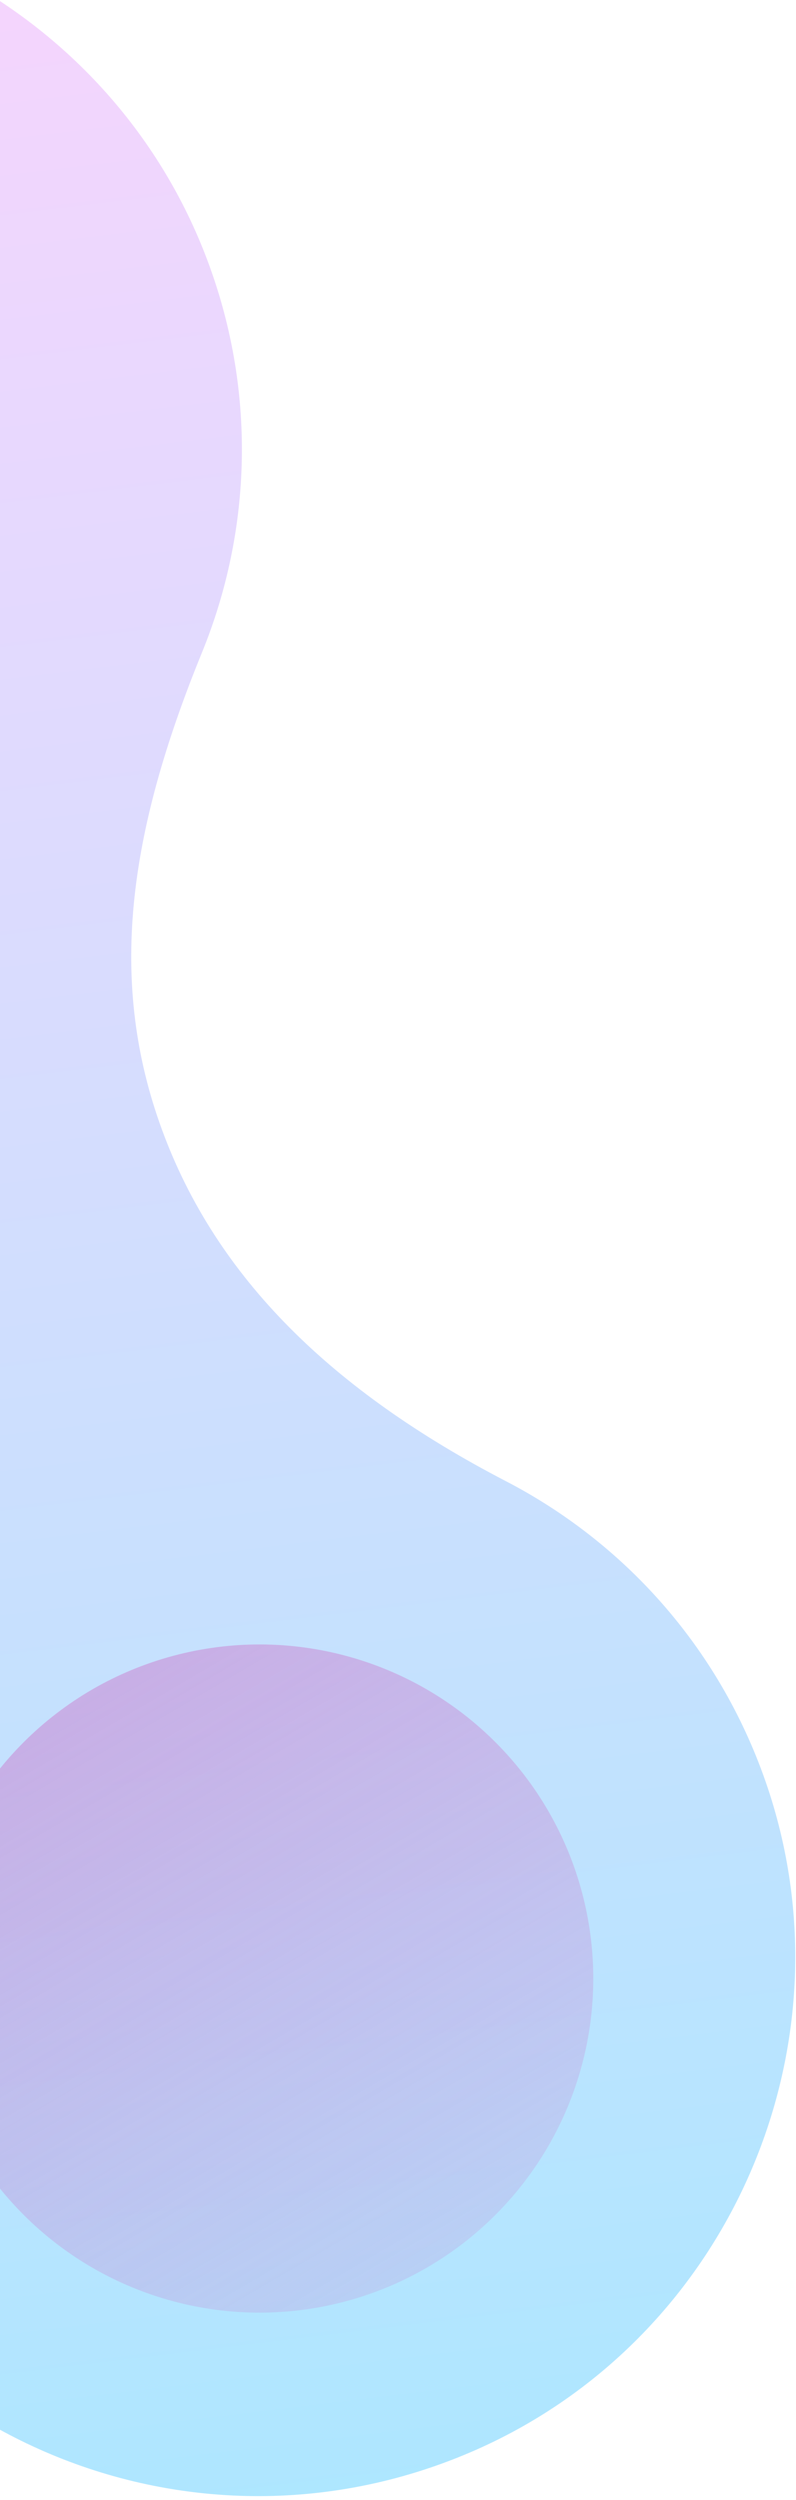 <svg xmlns="http://www.w3.org/2000/svg" width="182" height="571" viewBox="0 0 182 571">
  <defs>
    <linearGradient id="a" x1="2.158%" y1="23.824%" y2="81.275%">
      <stop stop-color="#ECAFFC" offset="0%"/>
      <stop stop-color="#64D1FF" offset="100%"/>
    </linearGradient>
    <linearGradient id="b" x1="0%" y1="1.057%" y2="94.159%">
      <stop stop-color="#CB72C9" offset="0%"/>
      <stop stop-color="#CB72CA" stop-opacity=".283" offset="100%"/>
    </linearGradient>
  </defs>
  <g fill="none" fill-rule="evenodd" transform="rotate(16 318.865 -967.728)">
    <path fill="url(#a)" d="M480.361,275.849 C437.678,289.369 400.743,289.847 368.044,274.717 C335.345,259.589 314.738,232.492 297.411,191.207 C285.735,163.379 263.825,139.75 233.943,126.506 C175.299,100.513 105.659,124.566 75.706,181.289 C42.583,244.015 69.103,320.859 132.657,350.26 C161.165,363.45 192.117,364.77 219.967,356.275 C262.84,343.193 291.667,337.642 329.373,355.085 C367.08,372.532 386.904,400.593 404.689,441.736 C416.243,468.463 437.286,491.198 465.797,504.388 C529.348,533.793 605.085,504.26 631.448,438.404 C655.29,378.856 628.54,310.207 570.764,282.336 C541.326,268.133 509.13,266.733 480.361,275.849 Z" style="mix-blend-mode:multiply" opacity=".525" transform="rotate(29 350.766 315.912)"/>
    <ellipse cx="460.695" cy="468.417" fill="url(#b)" opacity=".506" style="mix-blend-mode:multiply" rx="76.303" ry="76.303"/>
  </g>
</svg>
